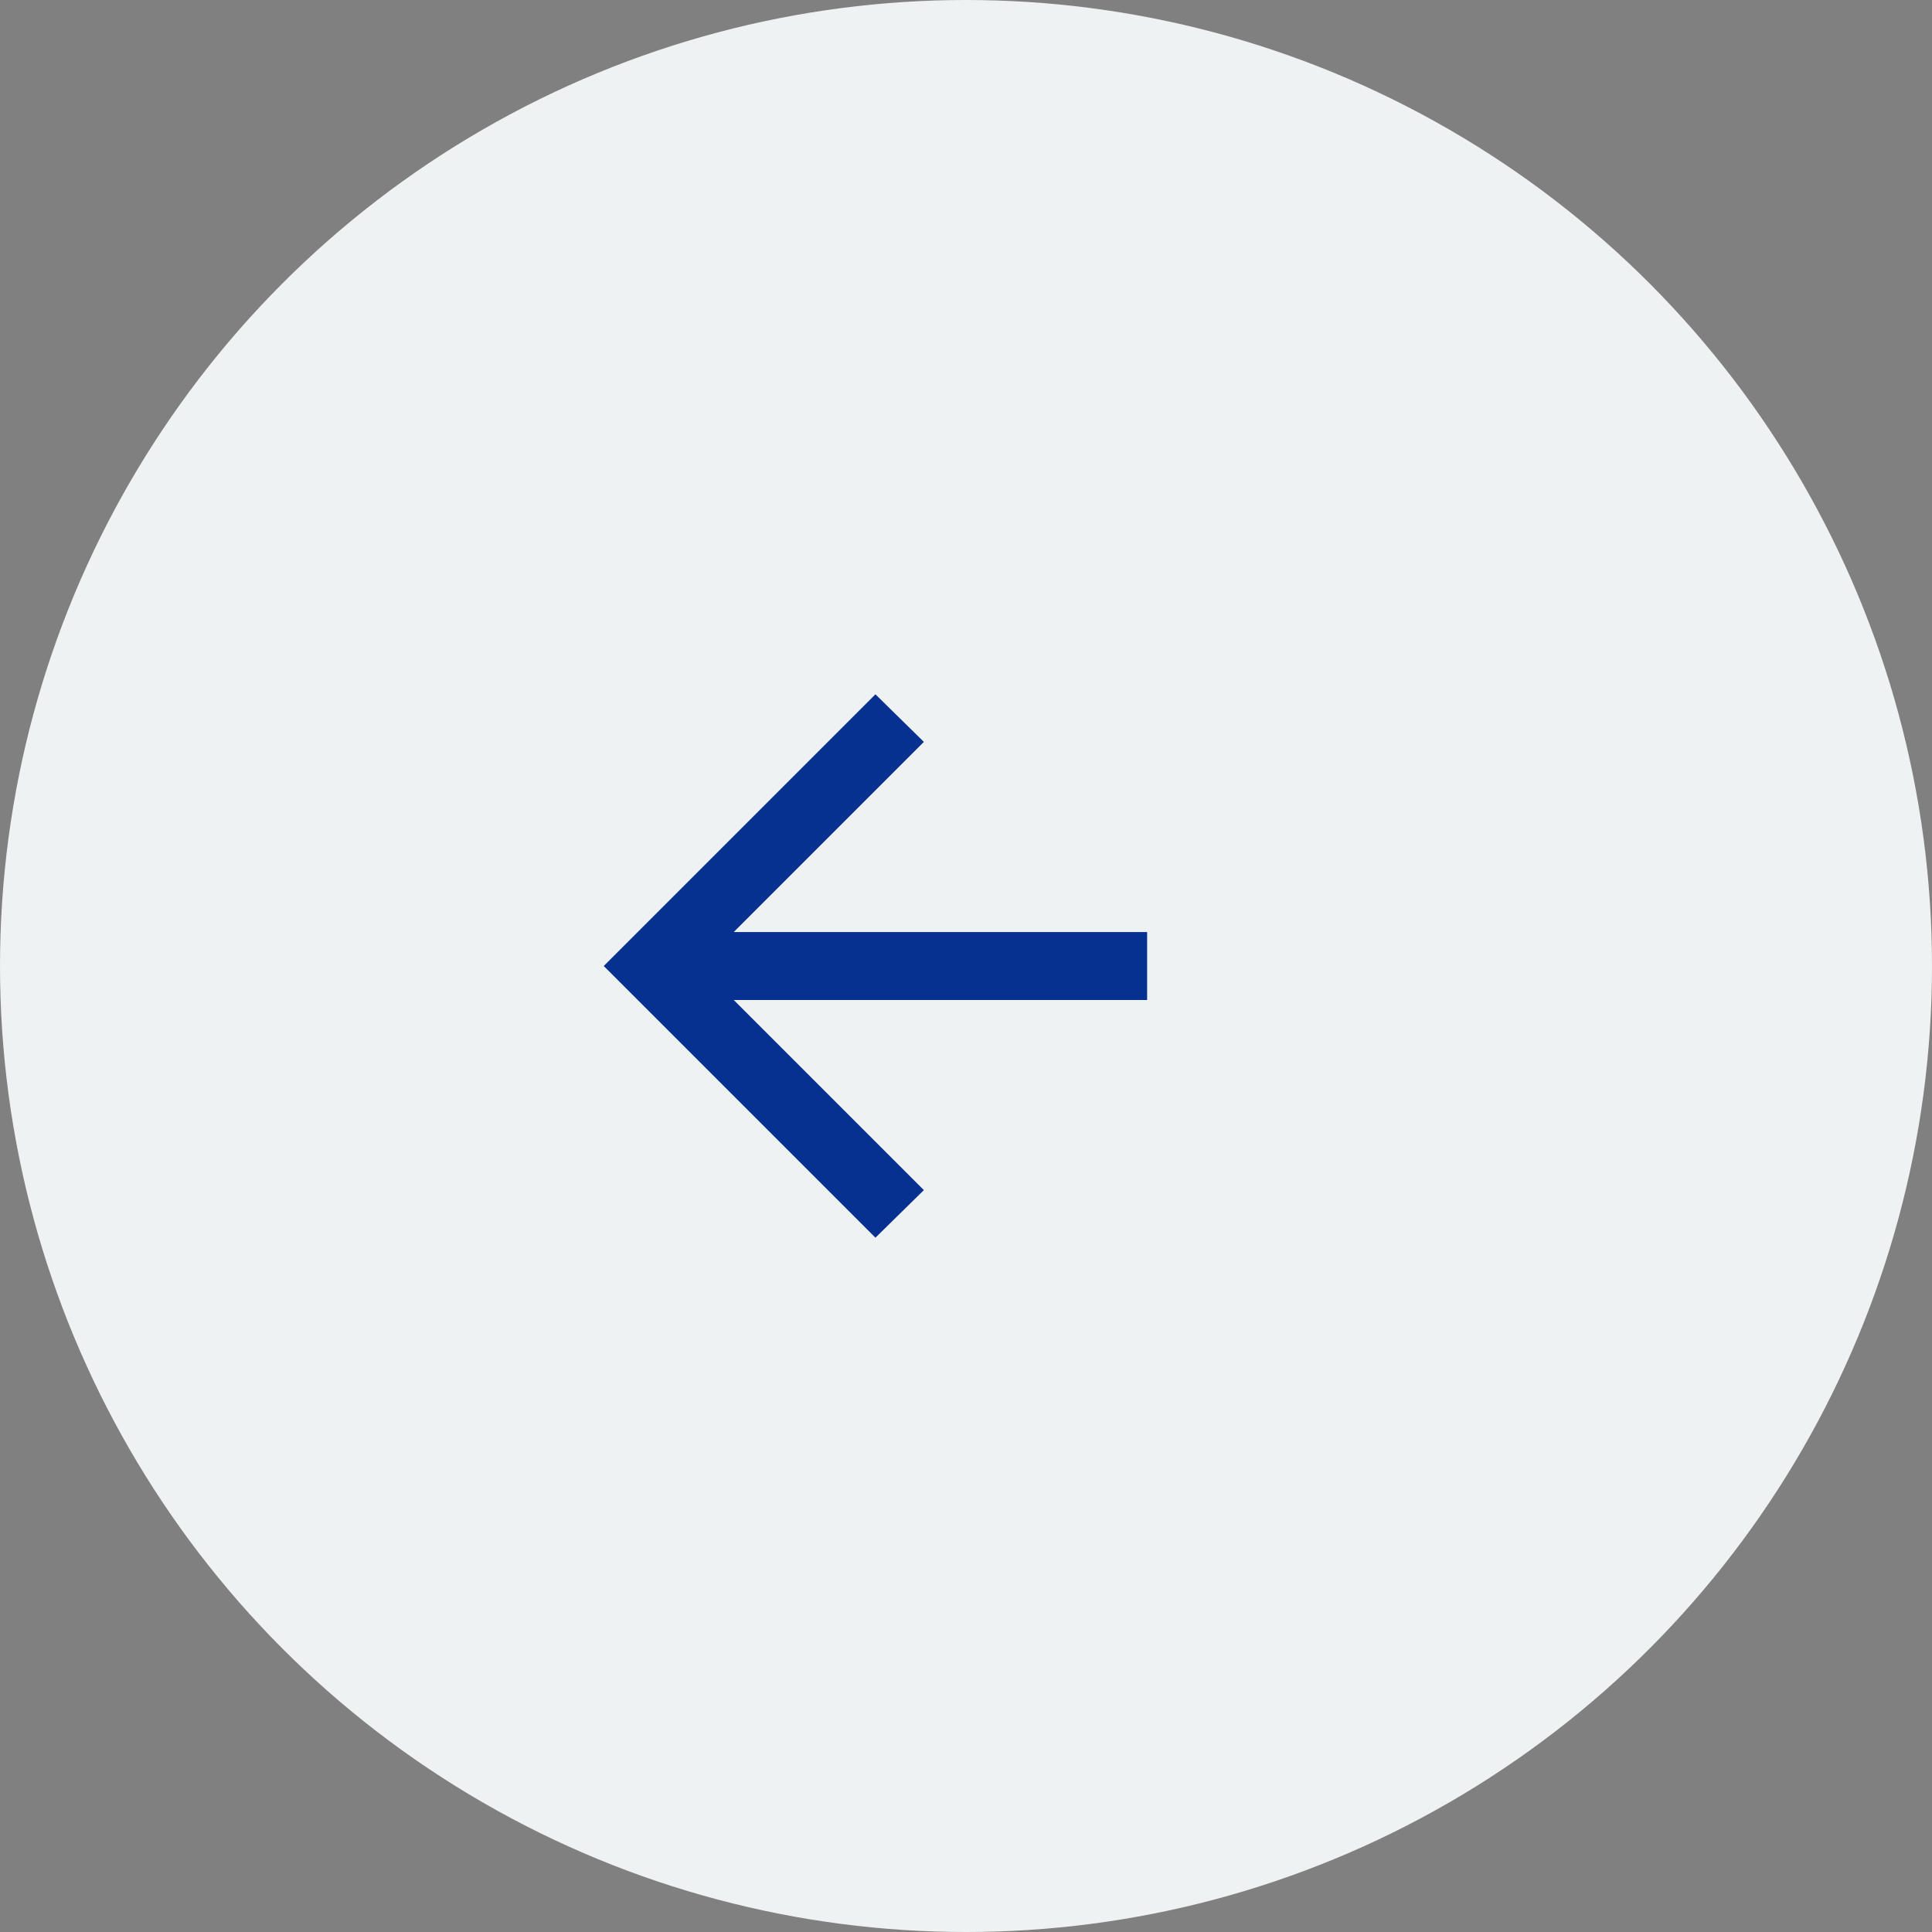 <svg width="32" height="32" fill="none" xmlns="http://www.w3.org/2000/svg"><rect width="100%" height="100%" fill="#808080" stroke="none"/><circle cx="16" cy="16" r="16" fill="#EFF2F2"/><path d="M12.152 16.563H19v-1.125h-6.848l3.15-3.15-.802-.788L10 16l4.5 4.5.802-.788-3.15-3.15z" fill="#073190"/></svg>